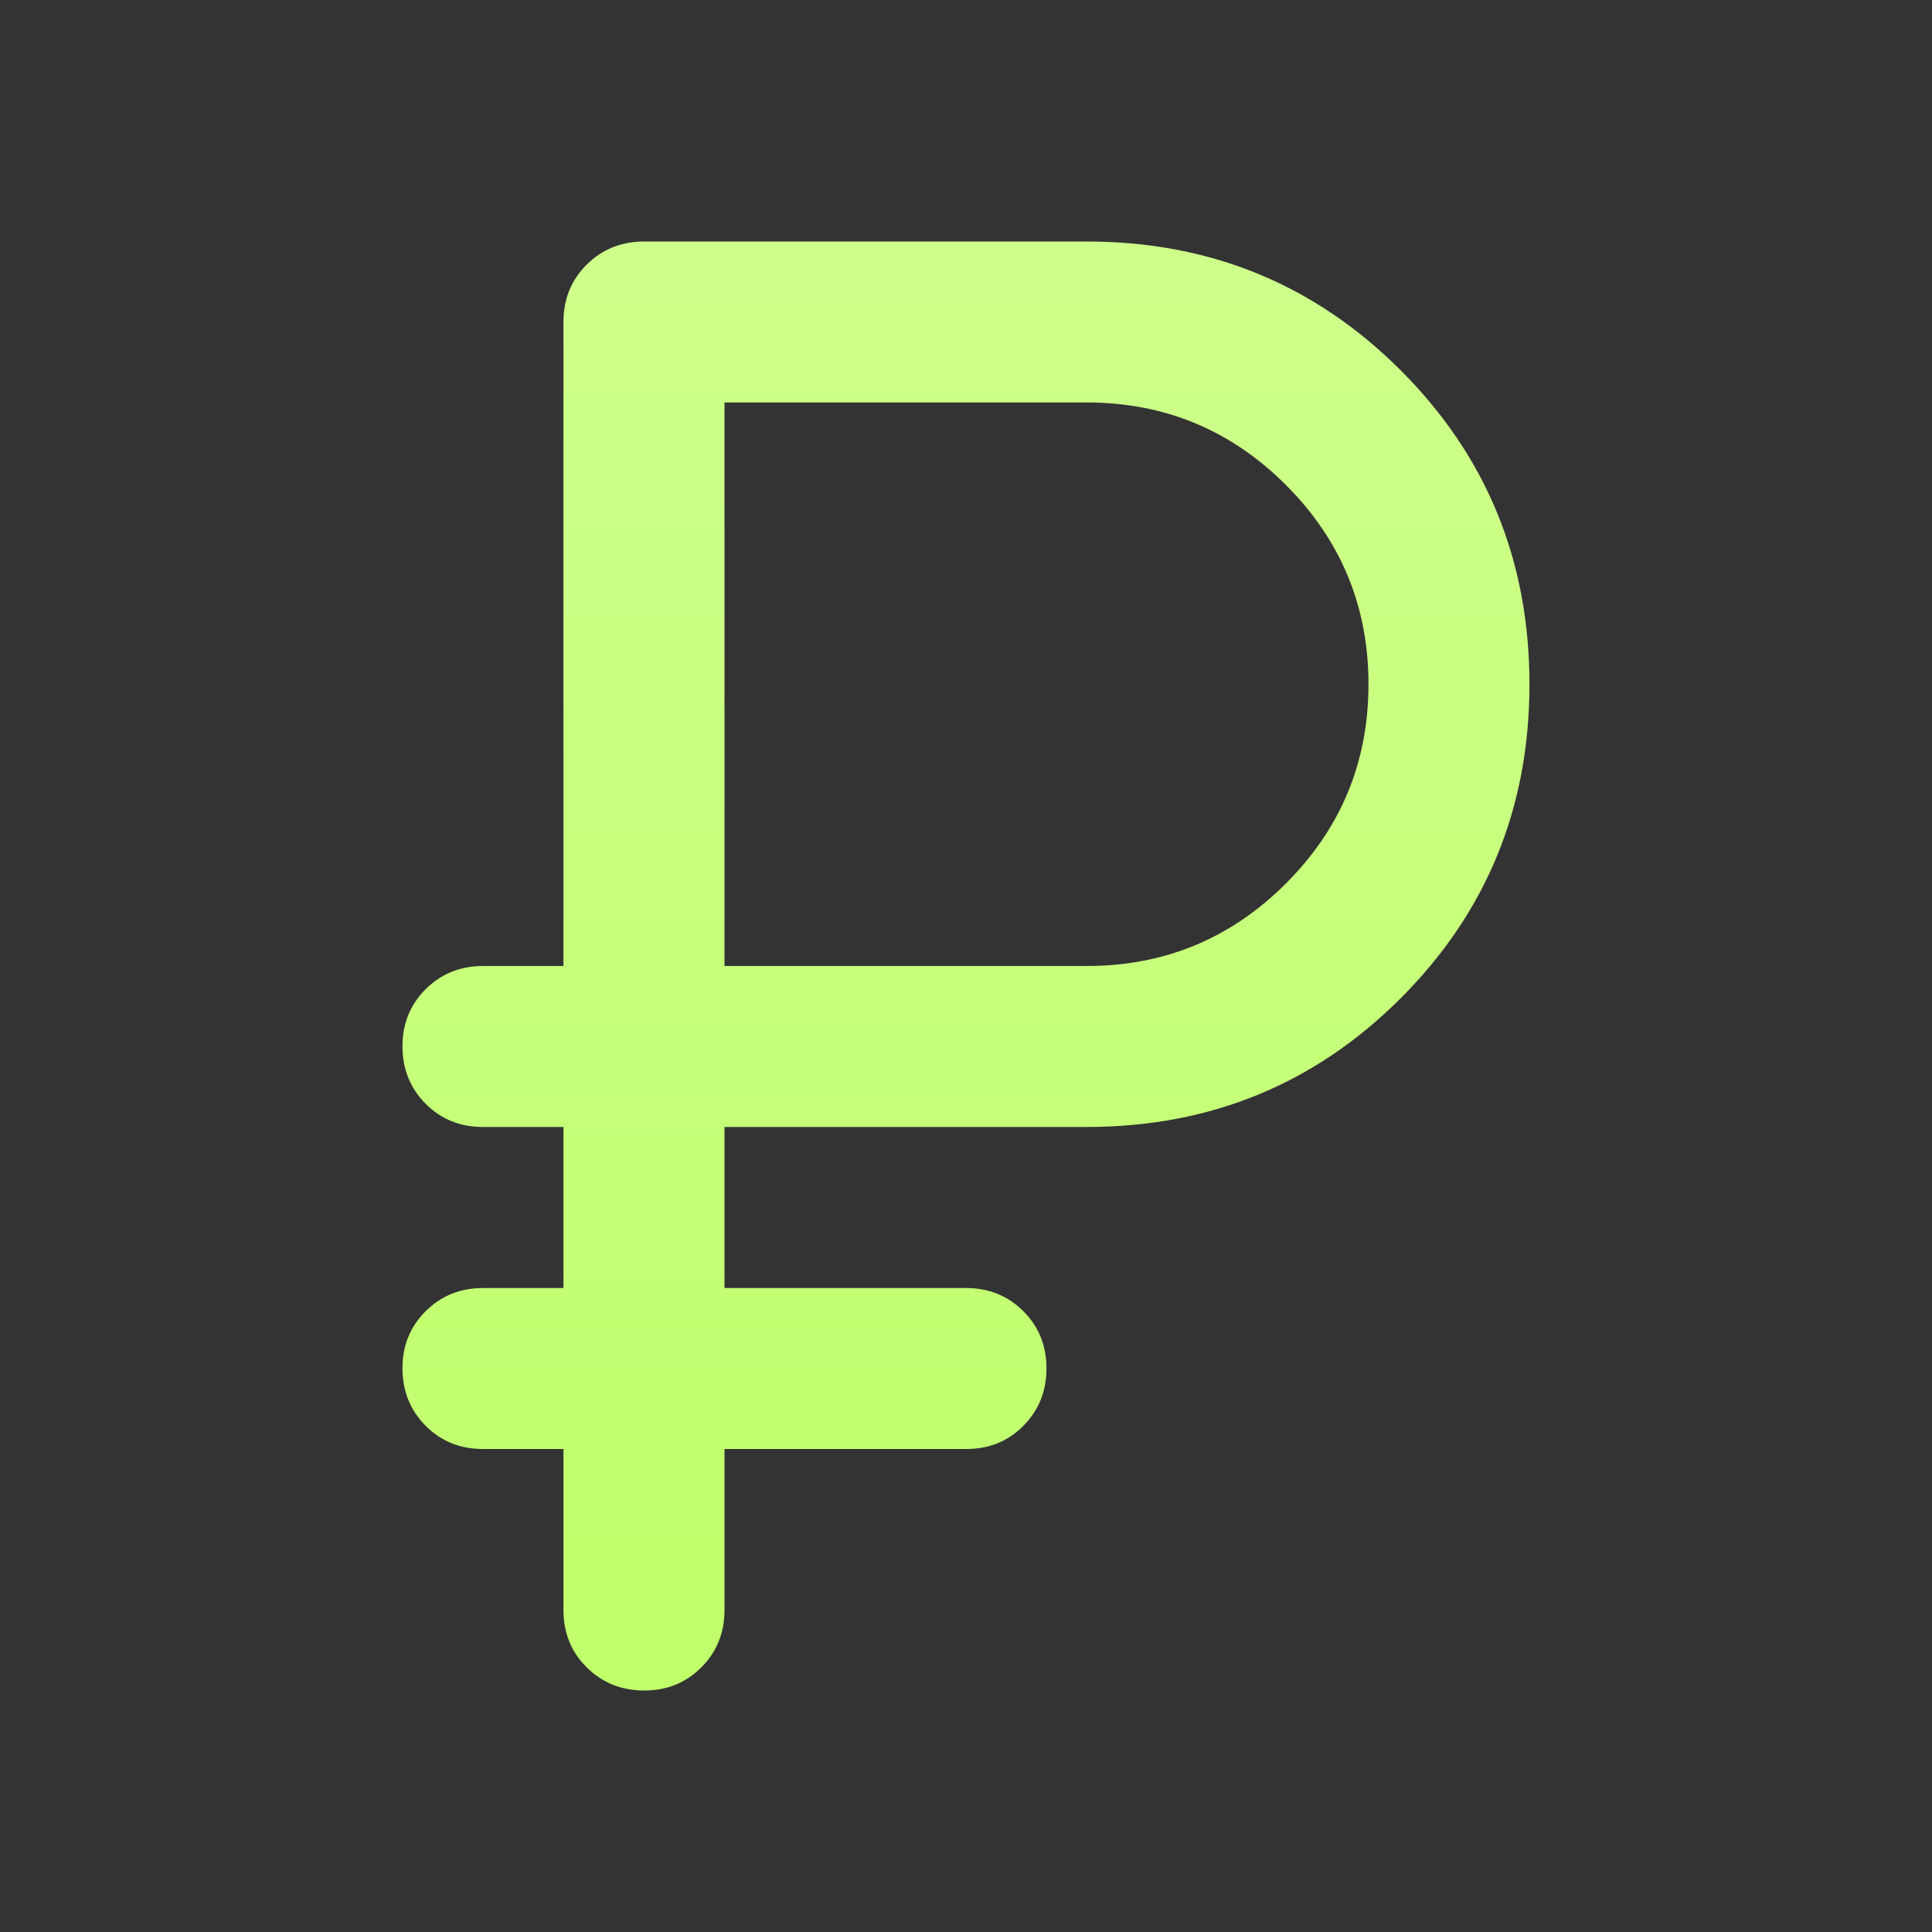 <?xml version="1.0" encoding="UTF-8"?> <svg xmlns="http://www.w3.org/2000/svg" width="25" height="25" viewBox="0 0 25 25" fill="none"><rect x="0" y="0" width="25" height="25" fill="#333333" stroke="none"/><path d="M7.291 20.833V18.75H6.25C5.955 18.75 5.707 18.65 5.508 18.45C5.309 18.25 5.209 18.003 5.208 17.708C5.207 17.414 5.307 17.167 5.508 16.967C5.709 16.767 5.956 16.667 6.25 16.667H7.291V14.583H6.25C5.955 14.583 5.707 14.483 5.508 14.283C5.309 14.083 5.209 13.836 5.208 13.542C5.207 13.247 5.307 13 5.508 12.8C5.709 12.6 5.956 12.5 6.25 12.5H7.291V4.167C7.291 3.872 7.391 3.624 7.591 3.425C7.791 3.226 8.039 3.126 8.333 3.125H14.062C15.659 3.125 17.014 3.681 18.125 4.792C19.236 5.903 19.791 7.257 19.791 8.854C19.791 10.451 19.236 11.806 18.125 12.917C17.014 14.028 15.659 14.583 14.062 14.583H9.375V16.667H12.5C12.795 16.667 13.042 16.767 13.242 16.967C13.442 17.167 13.542 17.414 13.541 17.708C13.541 18.003 13.441 18.25 13.241 18.451C13.042 18.652 12.795 18.751 12.5 18.75H9.375V20.833C9.375 21.128 9.275 21.376 9.075 21.576C8.875 21.776 8.627 21.876 8.333 21.875C8.039 21.874 7.791 21.774 7.591 21.575C7.391 21.376 7.291 21.128 7.291 20.833ZM9.375 12.5H14.062C15.069 12.5 15.928 12.144 16.64 11.432C17.352 10.72 17.708 9.861 17.708 8.854C17.708 7.847 17.352 6.988 16.64 6.276C15.928 5.564 15.069 5.208 14.062 5.208H9.375V12.5Z" fill="url(#paint0_linear_552_43614)"></path><defs><linearGradient id="paint0_linear_552_43614" x1="12.5" y1="3.125" x2="12.5" y2="21.875" gradientUnits="userSpaceOnUse"><stop stop-color="#CEFF8B"></stop><stop offset="1" stop-color="#C0FF6A"></stop></linearGradient></defs></svg> 